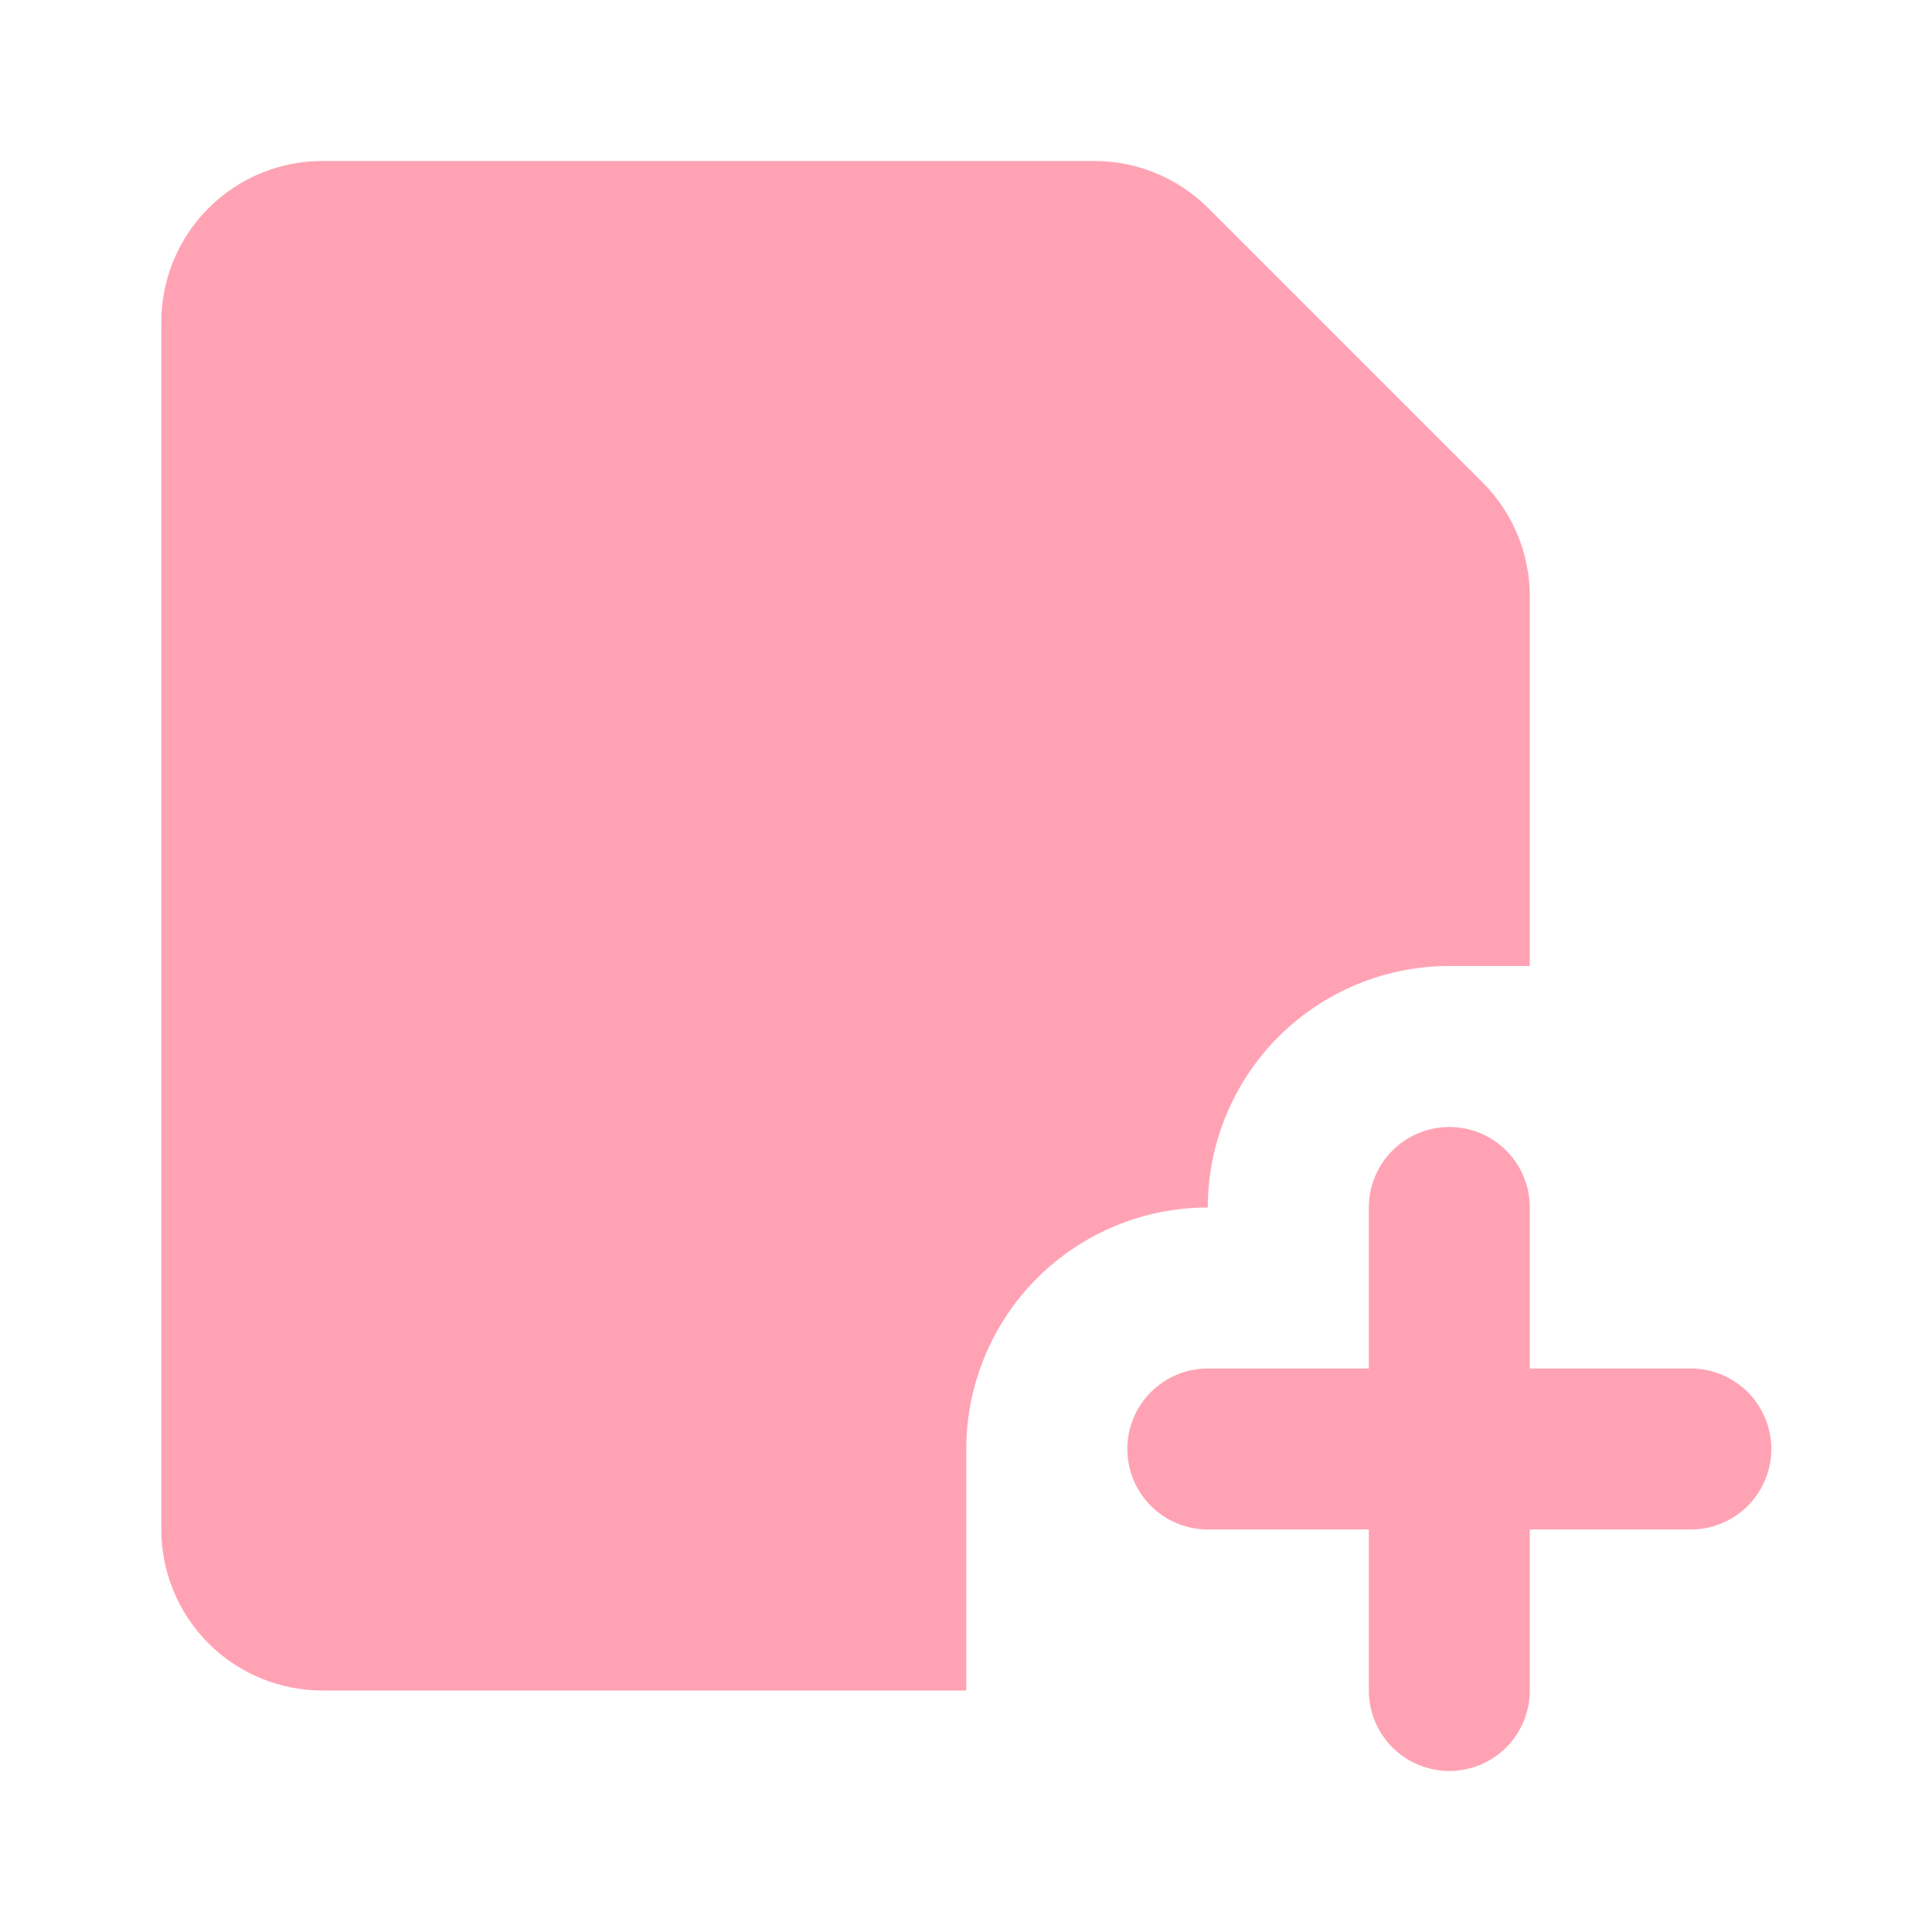 <svg width="64" height="64" viewBox="0 0 64 64" fill="none" xmlns="http://www.w3.org/2000/svg">
<path d="M50.677 19.76V32H48.01C45.889 32 43.854 32.843 42.354 34.343C40.853 35.843 40.01 37.878 40.01 40C37.889 40 35.854 40.843 34.354 42.343C32.853 43.843 32.01 45.878 32.01 48V56H10.677C9.263 56 7.906 55.438 6.906 54.438C5.906 53.437 5.344 52.081 5.344 50.666V10.666C5.344 9.252 5.906 7.895 6.906 6.895C7.906 5.895 9.263 5.333 10.677 5.333H36.25C37.659 5.332 39.011 5.888 40.01 6.88L49.13 16C50.122 17 50.678 18.351 50.677 19.76ZM56.01 45.333H50.677V40C50.677 39.292 50.396 38.614 49.896 38.114C49.396 37.614 48.718 37.333 48.01 37.333C47.303 37.333 46.625 37.614 46.125 38.114C45.625 38.614 45.344 39.292 45.344 40V45.333H40.01C39.303 45.333 38.625 45.614 38.125 46.114C37.625 46.614 37.344 47.292 37.344 48C37.344 48.707 37.625 49.385 38.125 49.885C38.625 50.385 39.303 50.666 40.01 50.666H45.344V56C45.344 56.707 45.625 57.385 46.125 57.885C46.625 58.385 47.303 58.666 48.01 58.666C48.718 58.666 49.396 58.385 49.896 57.885C50.396 57.385 50.677 56.707 50.677 56V50.666H56.01C56.718 50.666 57.396 50.385 57.896 49.885C58.396 49.385 58.677 48.707 58.677 48C58.677 47.292 58.396 46.614 57.896 46.114C57.396 45.614 56.718 45.333 56.01 45.333ZM50.677 32H48.01Z" fill="#FFA3B4"/>
</svg>
